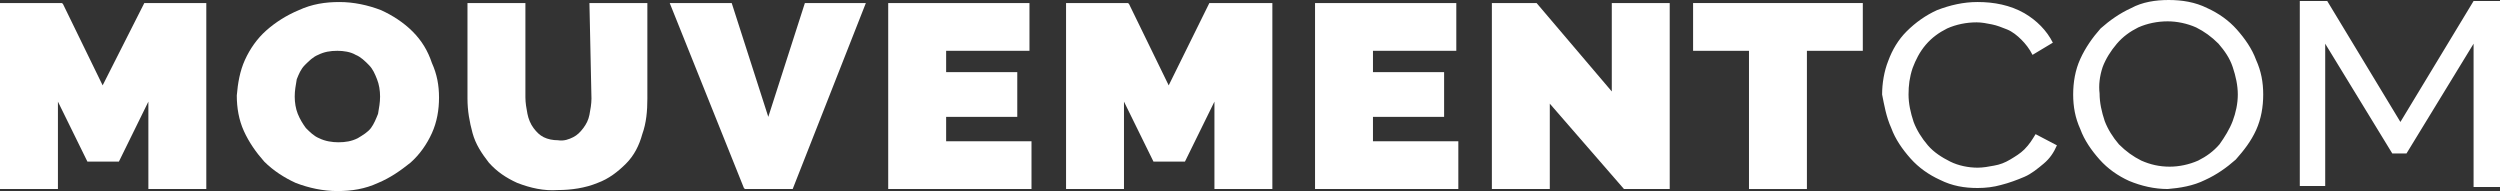 <?xml version="1.0" encoding="UTF-8"?> <svg xmlns="http://www.w3.org/2000/svg" xmlns:xlink="http://www.w3.org/1999/xlink" version="1.1" id="Calque_1" x="0px" y="0px" viewBox="0 0 246 18.8" style="enable-background:new 0 0 246 18.8;" xml:space="preserve"><rect x="0" y="0" width="246" height="18.8" fill="#333333" stroke="none"/> <style type="text/css"> .st0{fill:#FFFFFF;} </style> <g id="Groupe_33" transform="translate(-849 -403)"> <g id="Groupe_7" transform="translate(849 403)"> <path id="Tracé_24" class="st0" d="M246,18.4V0.1h-2.6L236.2,12L229,0.1h-2.7v18.2h2.5V4.3l6.6,10.8h1.4l6.6-10.8v14.1L246,18.4z M206.9,6.6c0.3-0.8,0.8-1.6,1.4-2.3c0.6-0.7,1.3-1.2,2.1-1.6c0.9-0.4,1.9-0.6,2.9-0.6c0.9,0,1.9,0.2,2.8,0.6 c0.8,0.4,1.5,0.9,2.2,1.6c0.6,0.7,1.1,1.4,1.4,2.3c0.3,0.9,0.5,1.8,0.5,2.7c0,0.9-0.2,1.8-0.5,2.6c-0.3,0.8-0.8,1.6-1.3,2.3 c-0.6,0.7-1.3,1.2-2.1,1.6c-0.9,0.4-1.9,0.6-2.8,0.6c-1,0-1.9-0.2-2.8-0.6c-0.8-0.4-1.5-0.9-2.2-1.6c-0.6-0.7-1.1-1.5-1.4-2.3 c-0.3-0.9-0.5-1.8-0.5-2.7C206.5,8.4,206.6,7.5,206.9,6.6 M217,17.7c1.1-0.5,2.1-1.2,3-2c0.8-0.9,1.5-1.8,2-2.9 c0.5-1.1,0.7-2.3,0.7-3.5c0-1.2-0.2-2.3-0.7-3.4c-0.4-1.1-1.1-2.1-1.9-3c-0.8-0.9-1.8-1.6-2.9-2.1c-1.2-0.6-2.5-0.8-3.8-0.8 c-1.3,0-2.6,0.2-3.7,0.8c-1.1,0.5-2.1,1.2-3,2c-0.8,0.9-1.5,1.9-2,3c-0.5,1.1-0.7,2.3-0.7,3.5c0,1.2,0.2,2.3,0.7,3.4 c0.4,1.1,1.1,2.1,1.9,3c0.8,0.9,1.8,1.6,2.9,2.1c1.2,0.5,2.5,0.8,3.8,0.8C214.5,18.5,215.8,18.3,217,17.7 M186.1,12.6 c0.4,1.1,1.1,2.1,1.9,3c0.8,0.9,1.8,1.6,2.9,2.1c1.2,0.6,2.4,0.8,3.7,0.8c0.8,0,1.6-0.1,2.3-0.3c0.8-0.2,1.6-0.5,2.3-0.8 c0.7-0.3,1.3-0.8,1.9-1.3c0.6-0.5,1-1.1,1.3-1.8l-2.1-1.1c-0.3,0.5-0.6,1-1.1,1.5c-0.4,0.4-0.9,0.7-1.4,1c-0.5,0.3-1,0.5-1.6,0.6 c-0.5,0.1-1.1,0.2-1.6,0.2c-0.9,0-1.9-0.2-2.7-0.6c-0.8-0.4-1.6-0.9-2.2-1.6c-0.6-0.7-1.1-1.5-1.4-2.3c-0.3-0.9-0.5-1.8-0.5-2.7 c0-0.9,0.1-1.7,0.4-2.6c0.3-0.8,0.7-1.6,1.3-2.3c0.6-0.7,1.3-1.2,2.1-1.6c0.9-0.4,1.9-0.6,2.9-0.6c0.5,0,1,0.1,1.5,0.2 c0.5,0.1,1,0.3,1.5,0.5c0.5,0.2,1,0.6,1.4,1c0.4,0.4,0.8,0.9,1.1,1.5l2-1.2c-0.6-1.2-1.6-2.2-2.8-2.9c-1.4-0.8-3-1.1-4.6-1.1 c-1.4,0-2.7,0.3-4,0.8c-1.1,0.5-2.1,1.2-3,2.1c-0.8,0.8-1.4,1.8-1.8,2.9c-0.4,1-0.6,2.2-0.6,3.3C185.4,10.3,185.6,11.5,186.1,12.6 "></path> <g id="Groupe_6" transform="translate(0 0.2)"> <path id="Tracé_25" class="st0" d="M58.2,9.5c0,0.5-0.1,1.1-0.2,1.6c-0.1,0.5-0.3,0.9-0.6,1.3c-0.3,0.4-0.6,0.7-1,0.9 c-0.4,0.2-0.9,0.4-1.5,0.3c-0.5,0-1-0.1-1.4-0.3l0,0c-0.4-0.2-0.7-0.5-1-0.9c-0.3-0.4-0.5-0.9-0.6-1.4c-0.1-0.5-0.2-1.1-0.2-1.6 V0.1h-5.7v9.4c0,1.2,0.2,2.3,0.5,3.4c0.3,1.1,0.9,2,1.6,2.9c0.8,0.9,1.7,1.5,2.8,2c1.3,0.5,2.6,0.8,4,0.7c1.3,0,2.7-0.2,3.9-0.7 c1.1-0.4,2-1.1,2.8-1.9c0.8-0.8,1.3-1.8,1.6-2.9c0.4-1.1,0.5-2.3,0.5-3.5V0.1h-5.7L58.2,9.5z"></path> <path id="Tracé_26" class="st0" d="M40.6,2.9c-0.9-0.9-2-1.6-3.1-2.1C36.2,0.3,34.8,0,33.4,0c-1.4,0-2.7,0.2-4,0.8 c-1.2,0.5-2.3,1.2-3.2,2c-0.9,0.8-1.6,1.8-2.1,2.9c-0.5,1.1-0.7,2.3-0.8,3.5c0,1.2,0.2,2.4,0.7,3.5c0.5,1.1,1.2,2.1,2,3 c0.9,0.9,2,1.6,3.1,2.1c1.3,0.5,2.7,0.8,4.1,0.8c1.4,0,2.7-0.2,4-0.8c1.2-0.5,2.2-1.2,3.2-2c0.9-0.8,1.6-1.8,2.1-2.9 c0.5-1.1,0.7-2.3,0.7-3.5c0-1.2-0.2-2.3-0.7-3.4C42.1,4.8,41.5,3.8,40.6,2.9z M35.2,13.4c-0.6,0.3-1.2,0.4-1.9,0.4 c-0.6,0-1.3-0.1-1.9-0.4c-0.5-0.2-0.9-0.6-1.3-1c-0.3-0.4-0.6-0.9-0.8-1.4c-0.2-0.5-0.3-1.1-0.3-1.7c0-0.6,0.1-1.1,0.2-1.7 c0.2-0.5,0.4-1,0.8-1.4c0.4-0.4,0.8-0.8,1.3-1c0.6-0.3,1.2-0.4,1.9-0.4c0.6,0,1.3,0.1,1.8,0.4c0.5,0.2,0.9,0.6,1.3,1 c0.4,0.4,0.6,0.9,0.8,1.4c0.2,0.5,0.3,1.1,0.3,1.7c0,0.6-0.1,1.1-0.2,1.7c-0.2,0.5-0.4,1-0.7,1.4C36.2,12.8,35.7,13.1,35.2,13.4 L35.2,13.4z"></path> <path id="Tracé_27" class="st0" d="M75.6,11.3L72,0.1h-6.1l7.3,18.2l0.1,0.1h4.7l7.2-18.3h-6L75.6,11.3z"></path> <path id="Tracé_28" class="st0" d="M10.1,8.2l-3.9-8L6.1,0.1H0v18.3h5.7V9.8l2.9,5.9h3.1l2.9-5.9v8.6h5.7V0.1h-6.1L10.1,8.2z"></path> <path id="Tracé_29" class="st0" d="M158.6,8.8l-7.4-8.7h-4.4v18.3h5.7V10l7.3,8.4h4.5V0.1h-5.7L158.6,8.8z"></path> <path id="Tracé_30" class="st0" d="M93.1,11.3h7V6.9h-7V4.8h8.2V0.1H87.4v18.3h14.1v-4.7h-8.4V11.3z"></path> <path id="Tracé_31" class="st0" d="M135.1,11.3h7V6.9h-7V4.8h8.2V0.1h-13.9v18.3h14.1v-4.7h-8.4L135.1,11.3z"></path> <path id="Tracé_32" class="st0" d="M166.6,0.1v4.7h5.5v13.6h5.7V4.8h5.5V0.1H166.6z"></path> <path id="Tracé_33" class="st0" d="M115,8.2l-3.9-8L111,0.1h-6.1v18.3h5.7V9.8l2.9,5.9h3.1l2.9-5.9v8.6h5.7V0.1H119L115,8.2z"></path> </g> </g> </g> </svg> 